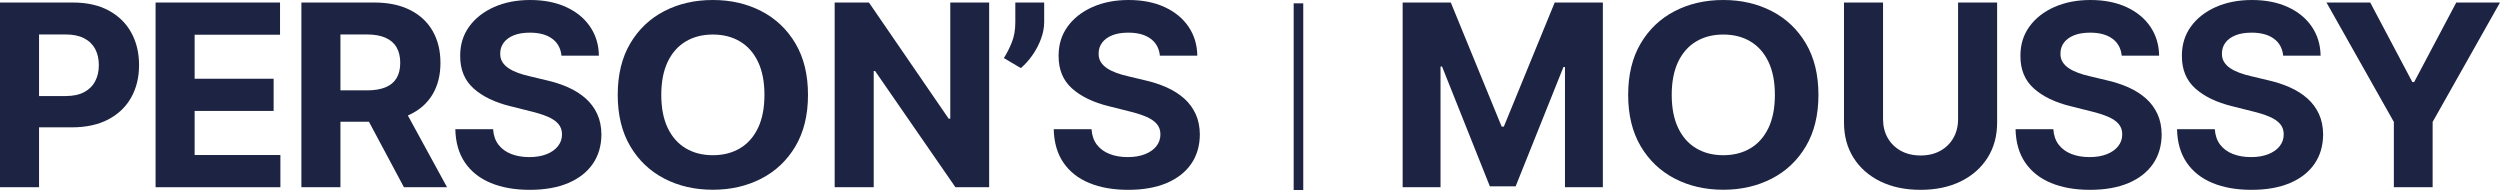 <?xml version="1.0" encoding="utf-8"?>
<!-- Generator: Adobe Illustrator 27.9.1, SVG Export Plug-In . SVG Version: 6.00 Build 0)  -->
<svg version="1.1" xmlns="http://www.w3.org/2000/svg" xmlns:xlink="http://www.w3.org/1999/xlink" x="0px" y="0px"
	 viewBox="0 0 1302.907 99.271" style="enable-background:new 0 0 1302.907 99.271;" xml:space="preserve">
<style type="text/css">
	.st0{fill:#1D2342;}
</style>
<g id="レイヤー_1">
</g>
<g id="main">
	<g>
		<path class="st0" d="M56.635,5.476c-5.139-2.773-11.358-4.16-18.659-4.16H0v96.256
			h20.351V66.365h17.108c7.395,0,13.701-1.363,18.917-4.09
			c5.217-2.726,9.204-6.533,11.961-11.421c2.757-4.888,4.136-10.528,4.136-16.92
			s-1.356-12.04-4.065-16.943C65.698,12.087,61.773,8.249,56.635,5.476z
			 M49.608,42.324c-1.269,2.428-3.181,4.324-5.734,5.687
			c-2.554,1.363-5.789,2.044-9.706,2.044H20.351V17.954H34.075
			c3.948,0,7.207,0.666,9.776,1.998c2.569,1.332,4.488,3.196,5.757,5.593
			s1.904,5.194,1.904,8.39C51.512,37.099,50.877,39.896,49.608,42.324z"/>
		<polygon class="st0" points="101.433,57.81 142.605,57.81 142.605,41.031 101.433,41.031 
			101.433,18.095 145.942,18.095 145.942,1.316 81.082,1.316 81.082,97.572 
			146.13,97.572 146.13,80.792 101.433,80.792 		"/>
		<path class="st0" d="M213.45,59.784c5.217-2.444,9.204-5.961,11.961-10.552
			c2.757-4.59,4.136-10.082,4.136-16.473c0-6.361-1.356-11.898-4.065-16.615
			c-2.711-4.715-6.644-8.366-11.797-10.951c-5.154-2.585-11.367-3.877-18.635-3.877
			h-37.976v96.256h20.351V63.451h14.855l18.232,34.121h22.466l-20.428-37.403
			C212.85,60.04,213.158,59.921,213.45,59.784z M177.425,17.954h13.724
			c3.917,0,7.168,0.572,9.753,1.715c2.585,1.144,4.512,2.812,5.781,5.005
			c1.269,2.194,1.904,4.888,1.904,8.084c0,3.165-0.635,5.812-1.904,7.943
			c-1.269,2.131-3.188,3.729-5.757,4.794c-2.57,1.065-5.797,1.598-9.682,1.598
			h-13.818V17.954z"/>
		<path class="st0" d="M305.256,51.324c-2.569-2.287-5.609-4.214-9.118-5.781
			c-3.51-1.566-7.364-2.82-11.562-3.76l-8.648-2.068
			c-2.1-0.47-4.073-1.041-5.922-1.715c-1.849-0.673-3.478-1.472-4.888-2.397
			c-1.41-0.924-2.514-2.028-3.313-3.313c-0.799-1.285-1.167-2.789-1.104-4.512
			c0-2.068,0.603-3.917,1.81-5.546c1.206-1.629,2.953-2.906,5.241-3.831
			c2.287-0.924,5.091-1.386,8.413-1.386c4.888,0,8.757,1.05,11.609,3.149
			c2.851,2.1,4.465,5.045,4.841,8.836h19.505
			c-0.094-5.734-1.63-10.778-4.606-15.134c-2.978-4.354-7.137-7.755-12.479-10.199
			C289.691,1.222,283.448,0,276.304,0c-7.019,0-13.285,1.222-18.8,3.666
			c-5.515,2.444-9.847,5.844-12.996,10.199c-3.149,4.356-4.708,9.447-4.676,15.275
			c-0.032,7.113,2.303,12.769,7.003,16.967c4.7,4.199,11.107,7.285,19.223,9.259
			l10.481,2.632c3.509,0.846,6.478,1.786,8.906,2.82
			c2.428,1.034,4.277,2.288,5.546,3.759c1.269,1.474,1.903,3.291,1.903,5.453
			c0,2.318-0.705,4.371-2.115,6.156c-1.41,1.786-3.392,3.181-5.945,4.184
			c-2.554,1.003-5.554,1.504-9,1.504c-3.51,0-6.65-0.541-9.423-1.621
			c-2.773-1.082-4.982-2.695-6.627-4.842s-2.578-4.833-2.796-8.061h-19.693
			c0.156,6.926,1.84,12.73,5.052,17.414c3.211,4.684,7.692,8.217,13.442,10.598
			c5.749,2.381,12.509,3.572,20.28,3.572c7.833,0,14.53-1.184,20.093-3.549
			c5.562-2.365,9.823-5.702,12.784-10.011c2.961-4.308,4.457-9.407,4.489-15.298
			c-0.032-4.011-0.76-7.567-2.186-10.669
			C309.823,56.306,307.825,53.612,305.256,51.324z"/>
		<path class="st0" d="M396.771,5.805C389.274,1.935,380.855,0,371.516,0
			c-9.409,0-17.854,1.935-25.333,5.805c-7.479,3.87-13.391,9.486-17.733,16.849
			c-4.343,7.364-6.514,16.294-6.514,26.791c0,10.465,2.171,19.379,6.514,26.743
			s10.254,12.988,17.733,16.873c7.479,3.886,15.924,5.828,25.333,5.828
			c9.34,0,17.759-1.934,25.255-5.805c7.497-3.869,13.424-9.486,17.785-16.85
			c4.36-7.363,6.54-16.292,6.54-26.79c0-10.497-2.18-19.427-6.54-26.791
			C410.195,15.291,404.268,9.675,396.771,5.805z M395.065,66.646
			c-2.223,4.67-5.351,8.21-9.383,10.622c-4.033,2.413-8.755,3.619-14.166,3.619
			c-5.412,0-10.133-1.206-14.166-3.619c-4.032-2.412-7.16-5.952-9.383-10.622
			c-2.223-4.668-3.335-10.402-3.335-17.202s1.112-12.533,3.335-17.202
			c2.223-4.668,5.351-8.209,9.383-10.622c4.033-2.413,8.754-3.619,14.166-3.619
			c5.411,0,10.133,1.207,14.166,3.619c4.032,2.413,7.16,5.954,9.383,10.622
			c2.223,4.669,3.335,10.403,3.335,17.202S397.288,61.978,395.065,66.646z"/>
		<polygon class="st0" points="495.251,61.852 494.406,61.852 452.857,1.316 434.998,1.316 
			434.998,97.572 455.349,97.572 455.349,36.989 456.053,36.989 497.931,97.572 
			515.509,97.572 515.509,1.316 495.251,1.316 		"/>
		<path class="st0" d="M529.149,11.562c0,3.979-0.604,7.473-1.81,10.481
			c-1.207,3.008-2.593,5.75-4.159,8.225l8.836,5.217
			c2.193-1.848,4.214-4.096,6.063-6.744c1.848-2.647,3.329-5.468,4.441-8.46
			c1.112-2.992,1.668-5.929,1.668-8.812V1.316h-15.04V11.562z"/>
		<path class="st0" d="M617.129,51.324c-2.569-2.287-5.609-4.214-9.118-5.781
			c-3.51-1.566-7.364-2.82-11.562-3.76l-8.648-2.068
			c-2.1-0.47-4.073-1.041-5.922-1.715c-1.849-0.673-3.478-1.472-4.888-2.397
			c-1.41-0.924-2.514-2.028-3.313-3.313c-0.799-1.285-1.167-2.789-1.104-4.512
			c0-2.068,0.603-3.917,1.81-5.546c1.206-1.629,2.953-2.906,5.241-3.831
			c2.287-0.924,5.091-1.386,8.413-1.386c4.888,0,8.757,1.05,11.609,3.149
			c2.851,2.1,4.465,5.045,4.841,8.836h19.505
			c-0.094-5.734-1.63-10.778-4.606-15.134c-2.978-4.354-7.137-7.755-12.479-10.199
			C601.564,1.222,595.321,0,588.177,0c-7.019,0-13.285,1.222-18.8,3.666
			c-5.515,2.444-9.847,5.844-12.996,10.199c-3.149,4.356-4.708,9.447-4.676,15.275
			c-0.032,7.113,2.303,12.769,7.003,16.967c4.7,4.199,11.107,7.285,19.223,9.259
			l10.481,2.632c3.509,0.846,6.478,1.786,8.906,2.82
			c2.428,1.034,4.277,2.288,5.546,3.759c1.269,1.474,1.903,3.291,1.903,5.453
			c0,2.318-0.705,4.371-2.115,6.156c-1.41,1.786-3.392,3.181-5.945,4.184
			c-2.554,1.003-5.554,1.504-9,1.504c-3.51,0-6.65-0.541-9.423-1.621
			c-2.773-1.082-4.982-2.695-6.627-4.842s-2.578-4.833-2.796-8.061h-19.693
			c0.156,6.926,1.84,12.73,5.052,17.414c3.211,4.684,7.692,8.217,13.442,10.598
			c5.749,2.381,12.509,3.572,20.28,3.572c7.833,0,14.53-1.184,20.093-3.549
			c5.562-2.365,9.823-5.702,12.784-10.011c2.961-4.308,4.457-9.407,4.489-15.298
			c-0.032-4.011-0.76-7.567-2.186-10.669
			C621.696,56.306,619.698,53.612,617.129,51.324z"/>
		<polygon class="st0" points="783.742,65.988 782.614,65.988 756.106,1.316 731.009,1.316 
			731.009,97.572 750.748,97.572 750.748,34.686 751.548,34.686 776.457,97.102 
			789.899,97.102 814.81,34.921 815.608,34.921 815.608,97.572 835.349,97.572 
			835.349,1.316 810.251,1.316 		"/>
		<path class="st0" d="M923.376,5.805C915.879,1.935,907.46,0,898.12,0
			c-9.409,0-17.854,1.935-25.333,5.805c-7.479,3.87-13.391,9.486-17.733,16.849
			c-4.343,7.364-6.514,16.294-6.514,26.791c0,10.465,2.171,19.379,6.514,26.743
			s10.254,12.988,17.733,16.873c7.479,3.886,15.924,5.828,25.333,5.828
			c9.34,0,17.759-1.934,25.256-5.805c7.496-3.869,13.424-9.486,17.785-16.85
			c4.359-7.363,6.54-16.292,6.54-26.79c0-10.497-2.181-19.427-6.54-26.791
			C936.8,15.291,930.872,9.675,923.376,5.805z M921.67,66.646
			c-2.224,4.67-5.352,8.21-9.384,10.622c-4.032,2.413-8.755,3.619-14.166,3.619
			s-10.133-1.206-14.166-3.619c-4.032-2.412-7.16-5.952-9.383-10.622
			c-2.224-4.668-3.335-10.402-3.335-17.202s1.111-12.533,3.335-17.202
			c2.223-4.668,5.351-8.209,9.383-10.622c4.033-2.413,8.755-3.619,14.166-3.619
			s10.134,1.207,14.166,3.619c4.032,2.413,7.16,5.954,9.384,10.622
			c2.223,4.669,3.335,10.403,3.335,17.202S923.893,61.978,921.67,66.646z"/>
		<path class="st0" d="M1020.475,62.087c0,3.667-0.807,6.925-2.42,9.776
			c-1.614,2.852-3.886,5.093-6.815,6.721c-2.93,1.631-6.368,2.445-10.316,2.445
			c-3.917,0-7.349-0.814-10.293-2.445c-2.945-1.628-5.226-3.869-6.839-6.721
			c-1.614-2.851-2.42-6.109-2.42-9.776V1.316h-20.352v62.51
			c0,7.02,1.66,13.16,4.982,18.424c3.32,5.265,7.974,9.361,13.959,12.291
			c5.984,2.93,12.972,4.395,20.962,4.395c7.958,0,14.93-1.465,20.915-4.395
			c5.984-2.93,10.646-7.026,13.982-12.291c3.337-5.264,5.006-11.404,5.006-18.424
			V1.316h-20.352V62.087z"/>
		<path class="st0" d="M1118.395,51.324c-2.569-2.287-5.609-4.214-9.118-5.781
			c-3.51-1.566-7.363-2.82-11.562-3.76l-8.648-2.068
			c-2.1-0.47-4.073-1.041-5.922-1.715c-1.85-0.673-3.479-1.472-4.889-2.397
			c-1.409-0.924-2.514-2.028-3.313-3.313c-0.799-1.285-1.167-2.789-1.104-4.512
			c0-2.068,0.604-3.917,1.81-5.546c1.206-1.629,2.953-2.906,5.241-3.831
			c2.286-0.924,5.091-1.386,8.413-1.386c4.888,0,8.757,1.05,11.608,3.149
			c2.852,2.1,4.465,5.045,4.841,8.836h19.506
			c-0.095-5.734-1.63-10.778-4.606-15.134
			c-2.978-4.354-7.137-7.755-12.479-10.199C1102.829,1.222,1096.586,0,1089.442,0
			c-7.02,0-13.285,1.222-18.8,3.666c-5.516,2.444-9.847,5.844-12.996,10.199
			c-3.148,4.356-4.708,9.447-4.676,15.275c-0.032,7.113,2.303,12.769,7.003,16.967
			c4.699,4.199,11.107,7.285,19.223,9.259l10.481,2.632
			c3.509,0.846,6.478,1.786,8.906,2.82c2.428,1.034,4.277,2.288,5.546,3.759
			c1.269,1.474,1.903,3.291,1.903,5.453c0,2.318-0.705,4.371-2.115,6.156
			c-1.409,1.786-3.392,3.181-5.945,4.184s-5.554,1.504-9,1.504
			c-3.51,0-6.65-0.541-9.424-1.621c-2.773-1.082-4.982-2.695-6.627-4.842
			c-1.646-2.146-2.578-4.833-2.797-8.061h-19.692
			c0.156,6.926,1.84,12.73,5.052,17.414s7.692,8.217,13.442,10.598
			c5.749,2.381,12.51,3.572,20.28,3.572c7.833,0,14.53-1.184,20.093-3.549
			c5.562-2.365,9.823-5.702,12.784-10.011c2.961-4.308,4.457-9.407,4.488-15.298
			c-0.031-4.011-0.76-7.567-2.186-10.669S1120.963,53.612,1118.395,51.324z"/>
		<path class="st0" d="M1202.546,51.324c-2.569-2.287-5.608-4.214-9.117-5.781
			c-3.51-1.566-7.364-2.82-11.562-3.76l-8.648-2.068
			c-2.1-0.47-4.073-1.041-5.922-1.715c-1.849-0.673-3.478-1.472-4.888-2.397
			c-1.41-0.924-2.515-2.028-3.313-3.313c-0.799-1.285-1.168-2.789-1.104-4.512
			c0-2.068,0.603-3.917,1.81-5.546c1.206-1.629,2.953-2.906,5.24-3.831
			c2.287-0.924,5.092-1.386,8.413-1.386c4.888,0,8.758,1.05,11.609,3.149
			c2.851,2.1,4.465,5.045,4.841,8.836h19.505
			c-0.094-5.734-1.63-10.778-4.605-15.134c-2.978-4.354-7.137-7.755-12.479-10.199
			C1186.981,1.222,1180.738,0,1173.594,0c-7.019,0-13.285,1.222-18.8,3.666
			s-9.847,5.844-12.995,10.199c-3.149,4.356-4.708,9.447-4.677,15.275
			c-0.031,7.113,2.303,12.769,7.003,16.967c4.7,4.199,11.107,7.285,19.224,9.259
			l10.48,2.632c3.509,0.846,6.479,1.786,8.906,2.82
			c2.429,1.034,4.277,2.288,5.547,3.759c1.269,1.474,1.903,3.291,1.903,5.453
			c0,2.318-0.705,4.371-2.115,6.156c-1.41,1.786-3.393,3.181-5.945,4.184
			c-2.555,1.003-5.555,1.504-9.001,1.504c-3.51,0-6.65-0.541-9.423-1.621
			c-2.773-1.082-4.982-2.695-6.628-4.842c-1.645-2.146-2.577-4.833-2.796-8.061
			h-19.693c0.156,6.926,1.841,12.73,5.053,17.414
			c3.211,4.684,7.691,8.217,13.442,10.598c5.749,2.381,12.509,3.572,20.28,3.572
			c7.833,0,14.53-1.184,20.093-3.549c5.562-2.365,9.822-5.702,12.783-10.011
			c2.962-4.308,4.457-9.407,4.489-15.298c-0.032-4.011-0.761-7.567-2.186-10.669
			C1207.112,56.306,1205.115,53.612,1202.546,51.324z"/>
		<polygon class="st0" points="1280.112,1.316 1258.163,42.77 1257.223,42.77 1235.273,1.316 
			1212.479,1.316 1247.588,63.544 1247.588,97.572 1267.798,97.572 1267.798,63.544 
			1302.907,1.316 		"/>
		<rect x="674.212" y="1.74" class="st0" width="5" height="97.531"/>
	</g>
</g>
</svg>

